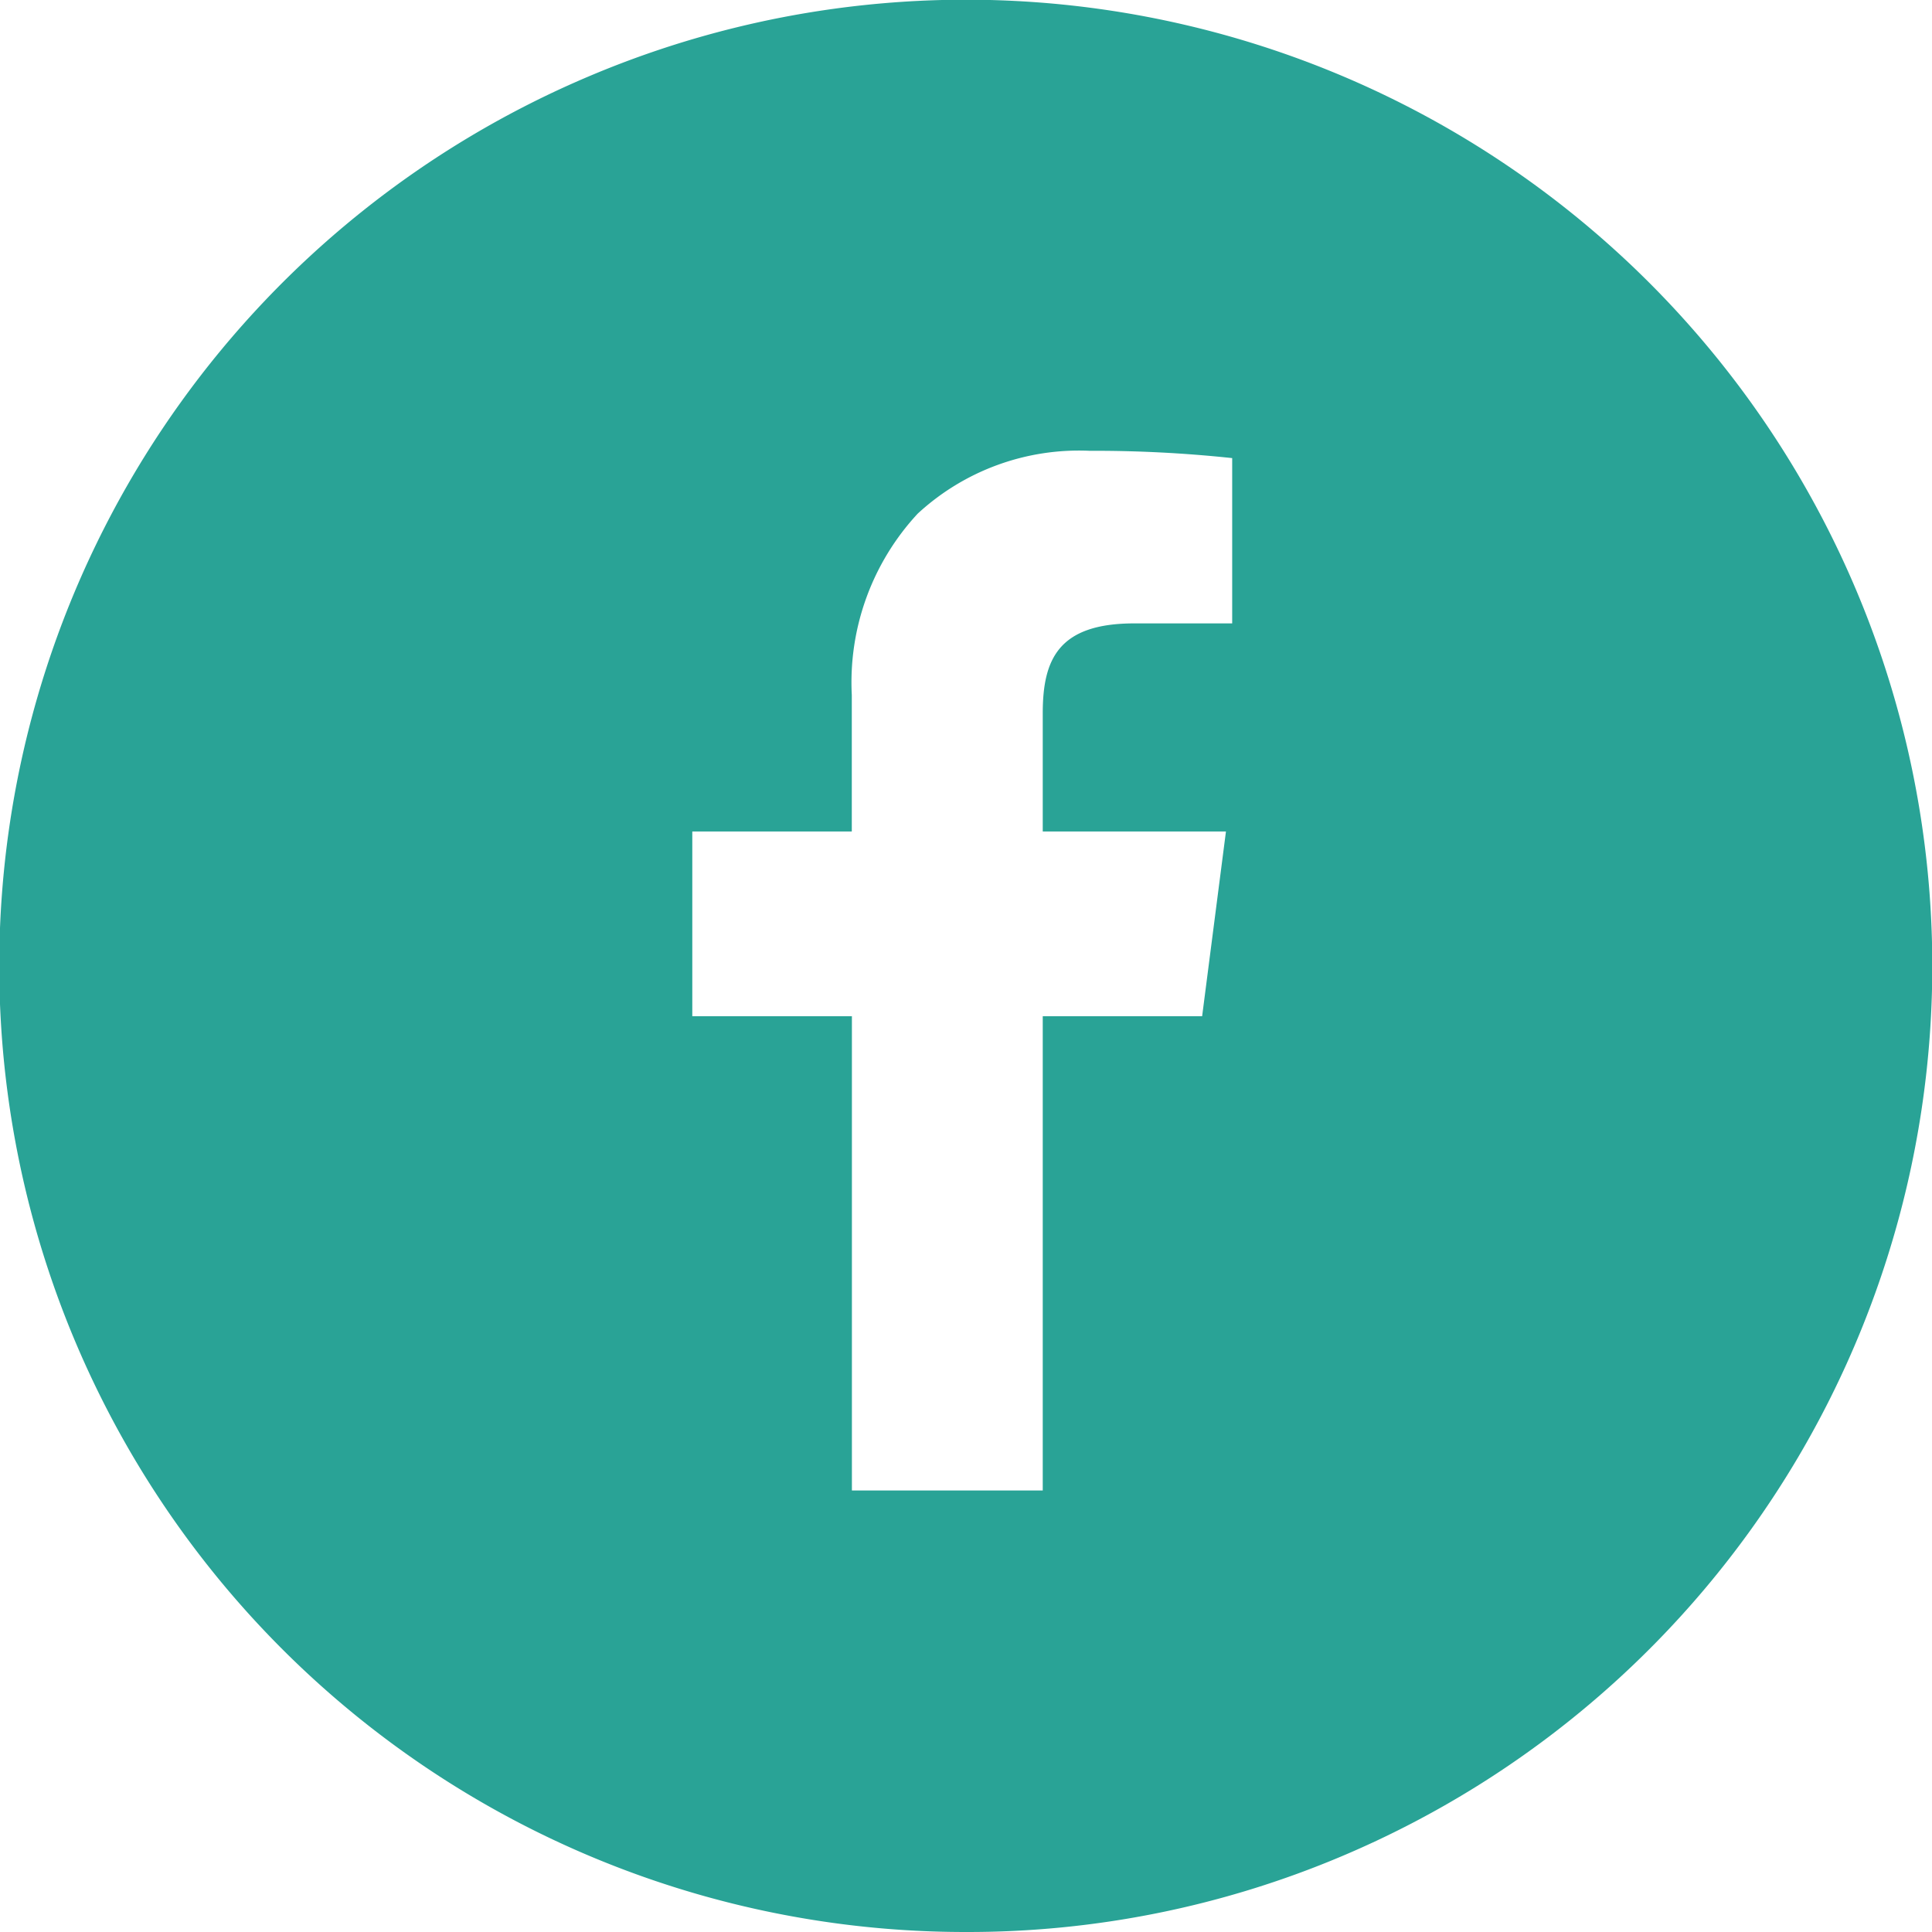 <svg xmlns="http://www.w3.org/2000/svg" width="36" height="36" viewBox="0 0 36 36">
  <path id="Soustraction_3" data-name="Soustraction 3" d="M18,36A18,18,0,0,1,10.993,1.414,18,18,0,0,1,25.007,34.586,17.888,17.888,0,0,1,18,36ZM12.9,15.493v3.443h2.974v8.837H19.43V18.936H22.4l.444-3.443H19.43v-2.2c0-1.006.29-1.677,1.707-1.677H22.96V8.536A24.189,24.189,0,0,0,20.3,8.4a4.429,4.429,0,0,0-3.2,1.171,4.622,4.622,0,0,0-1.228,3.382v2.54Z" fill="#29a396"/>
</svg>
